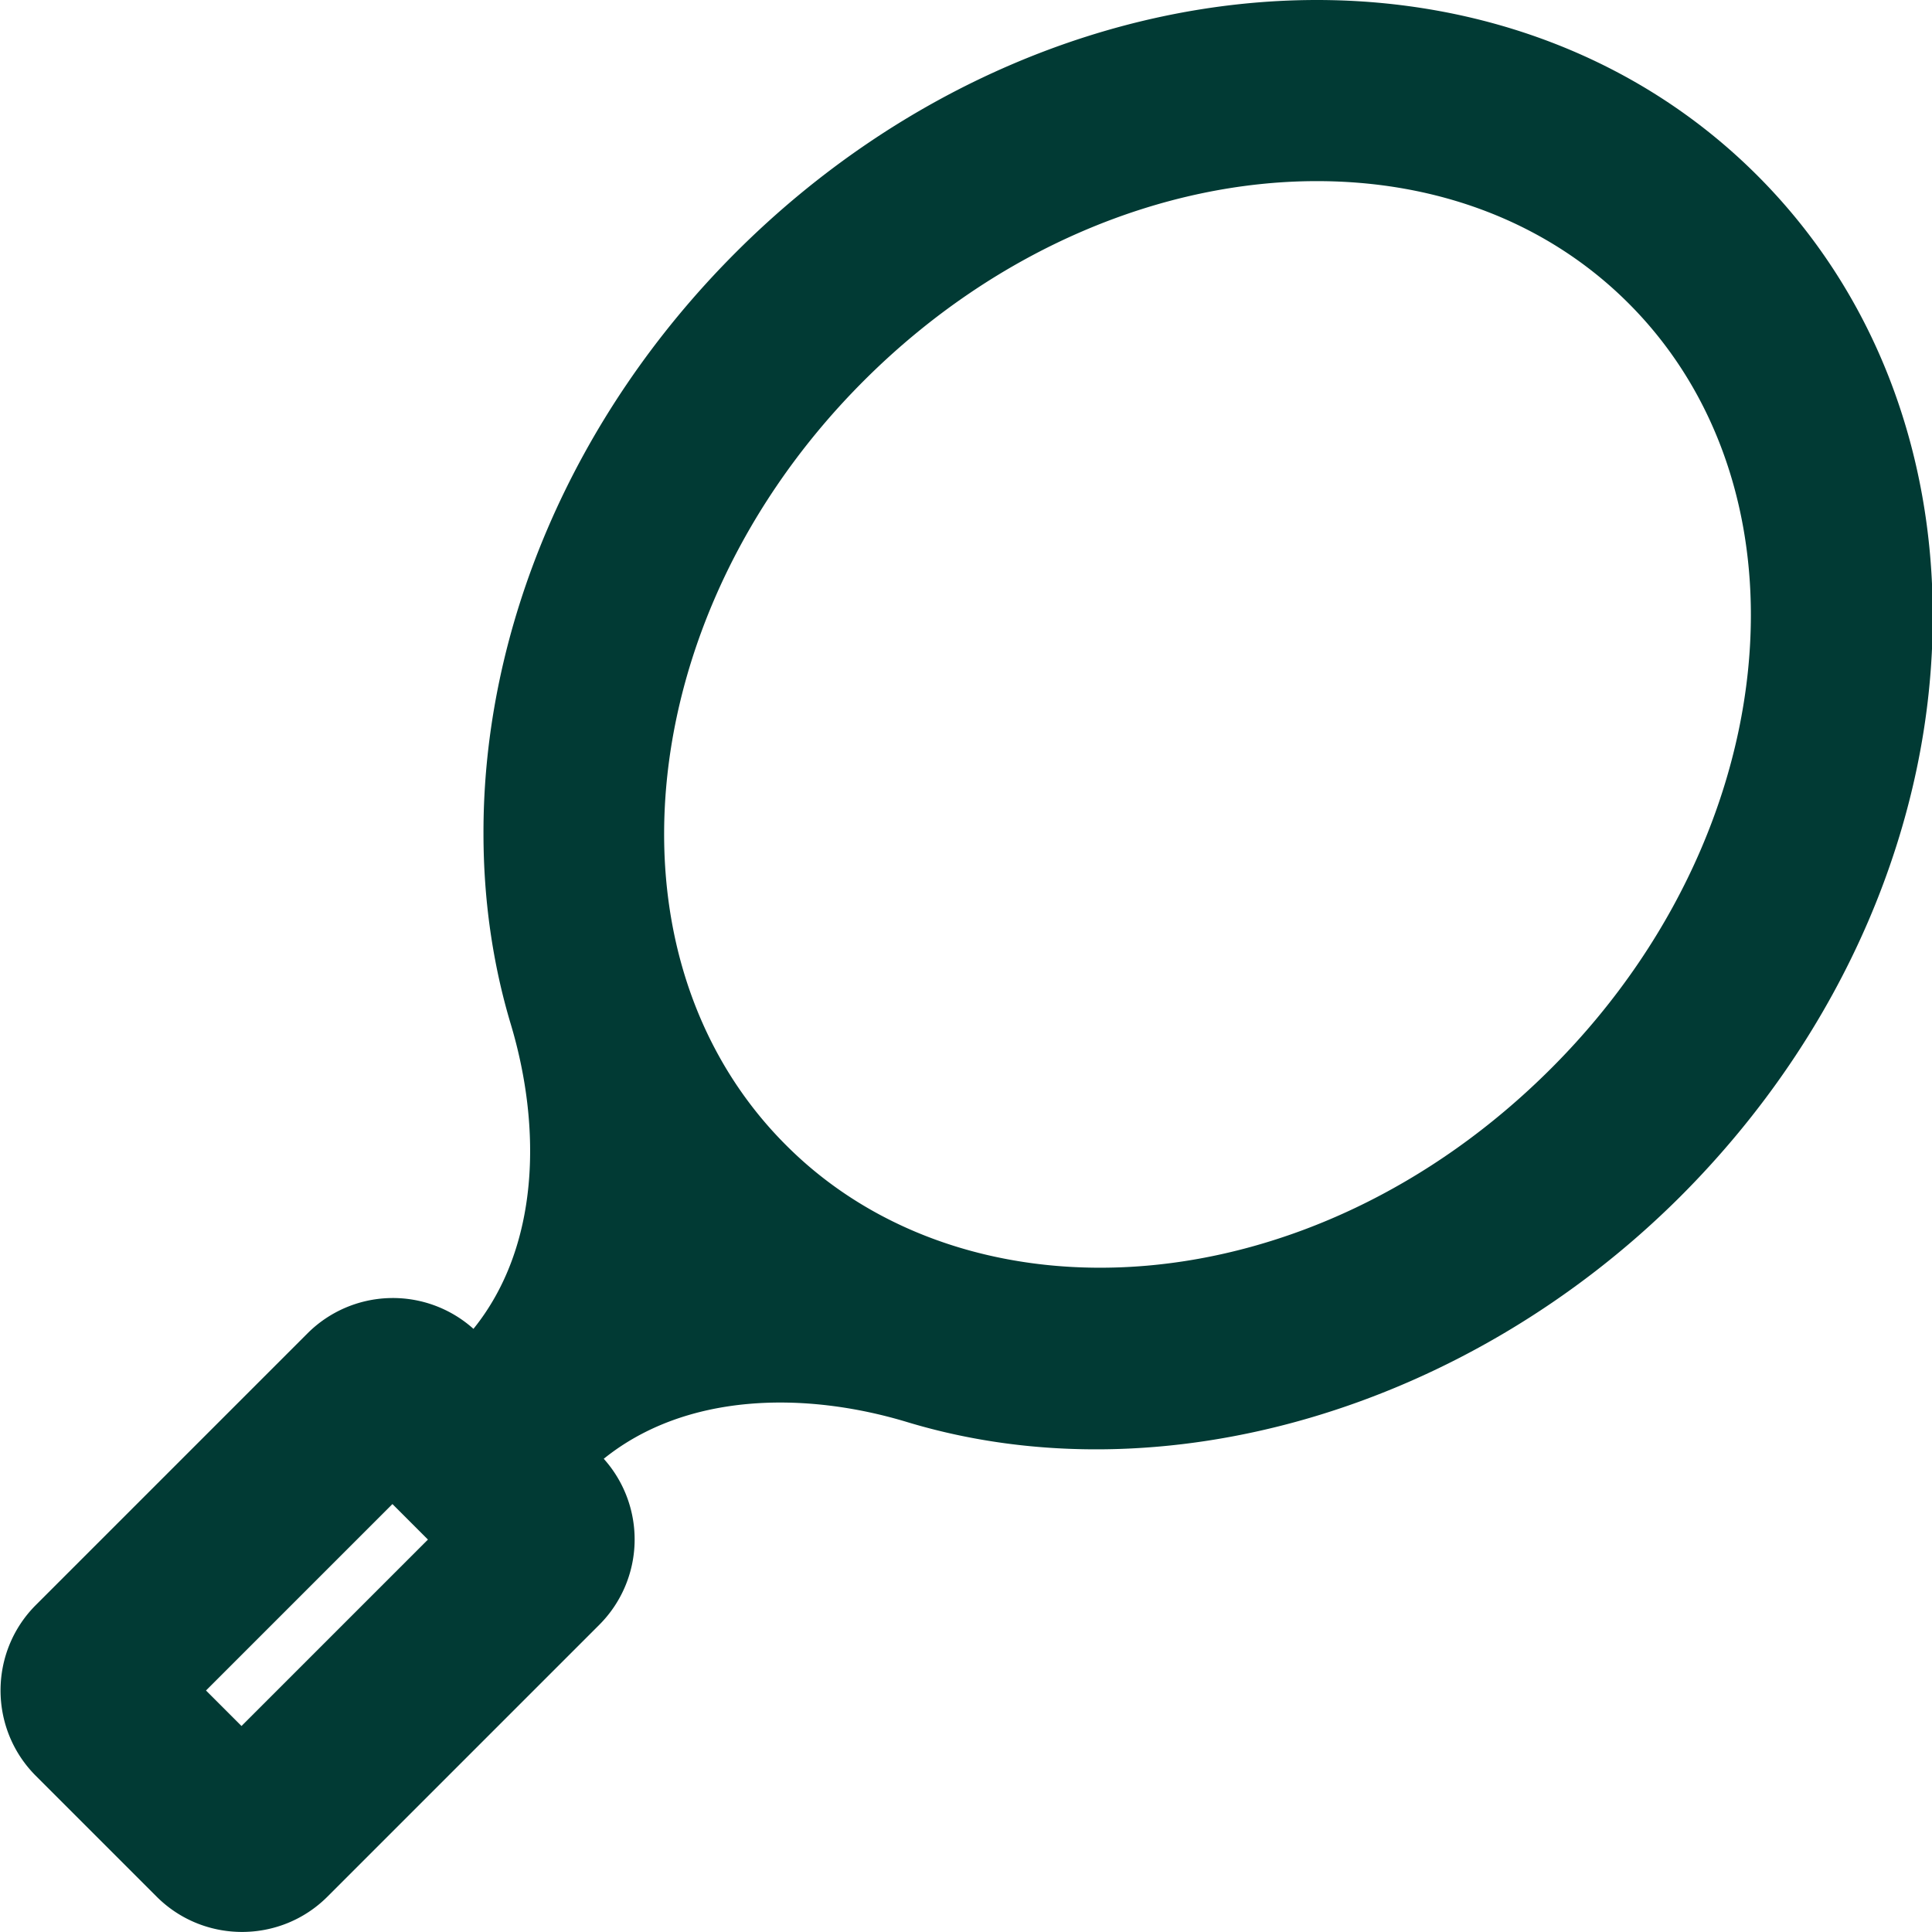<svg xmlns="http://www.w3.org/2000/svg" width="16" height="16" fill="none"><g clip-path="url(#a)"><path d="M10.906 1.5c.997 0 1.91.34 2.582 1.013.671.671 1.012 1.587 1.012 2.58 0 1.27-.553 2.654-1.653 3.754-2 2-4.828 2.147-6.334.64C5.84 8.817 5.5 7.9 5.5 6.908c0-1.27.553-2.654 1.653-3.754S9.637 1.5 10.906 1.5Zm0-1.5C9.212 0 7.453.731 6.094 2.09 4.734 3.45 4 5.21 4.004 6.904c0 .538.074 1.072.227 1.581.256.857.238 1.841-.31 2.52a1 1 0 0 0-1.374.037l-2.25 2.25c-.39.39-.39 1.025 0 1.415l1 1c.39.39 1.025.39 1.415 0l2.25-2.25A1 1 0 0 0 5 12.081c.678-.547 1.662-.562 2.516-.303 2.115.638 4.64-.112 6.4-1.869 1.362-1.362 2.093-3.118 2.09-4.812 0-1.338-.462-2.653-1.453-3.644C13.563.463 12.243 0 10.906 0Zm-9.2 14 1.544-1.544.294.294L2 14.294 1.706 14Z" fill="#013A34"/></g><defs><clipPath id="a"><path fill="#fff" d="M0 0h16v16H0z"/></clipPath></defs></svg>